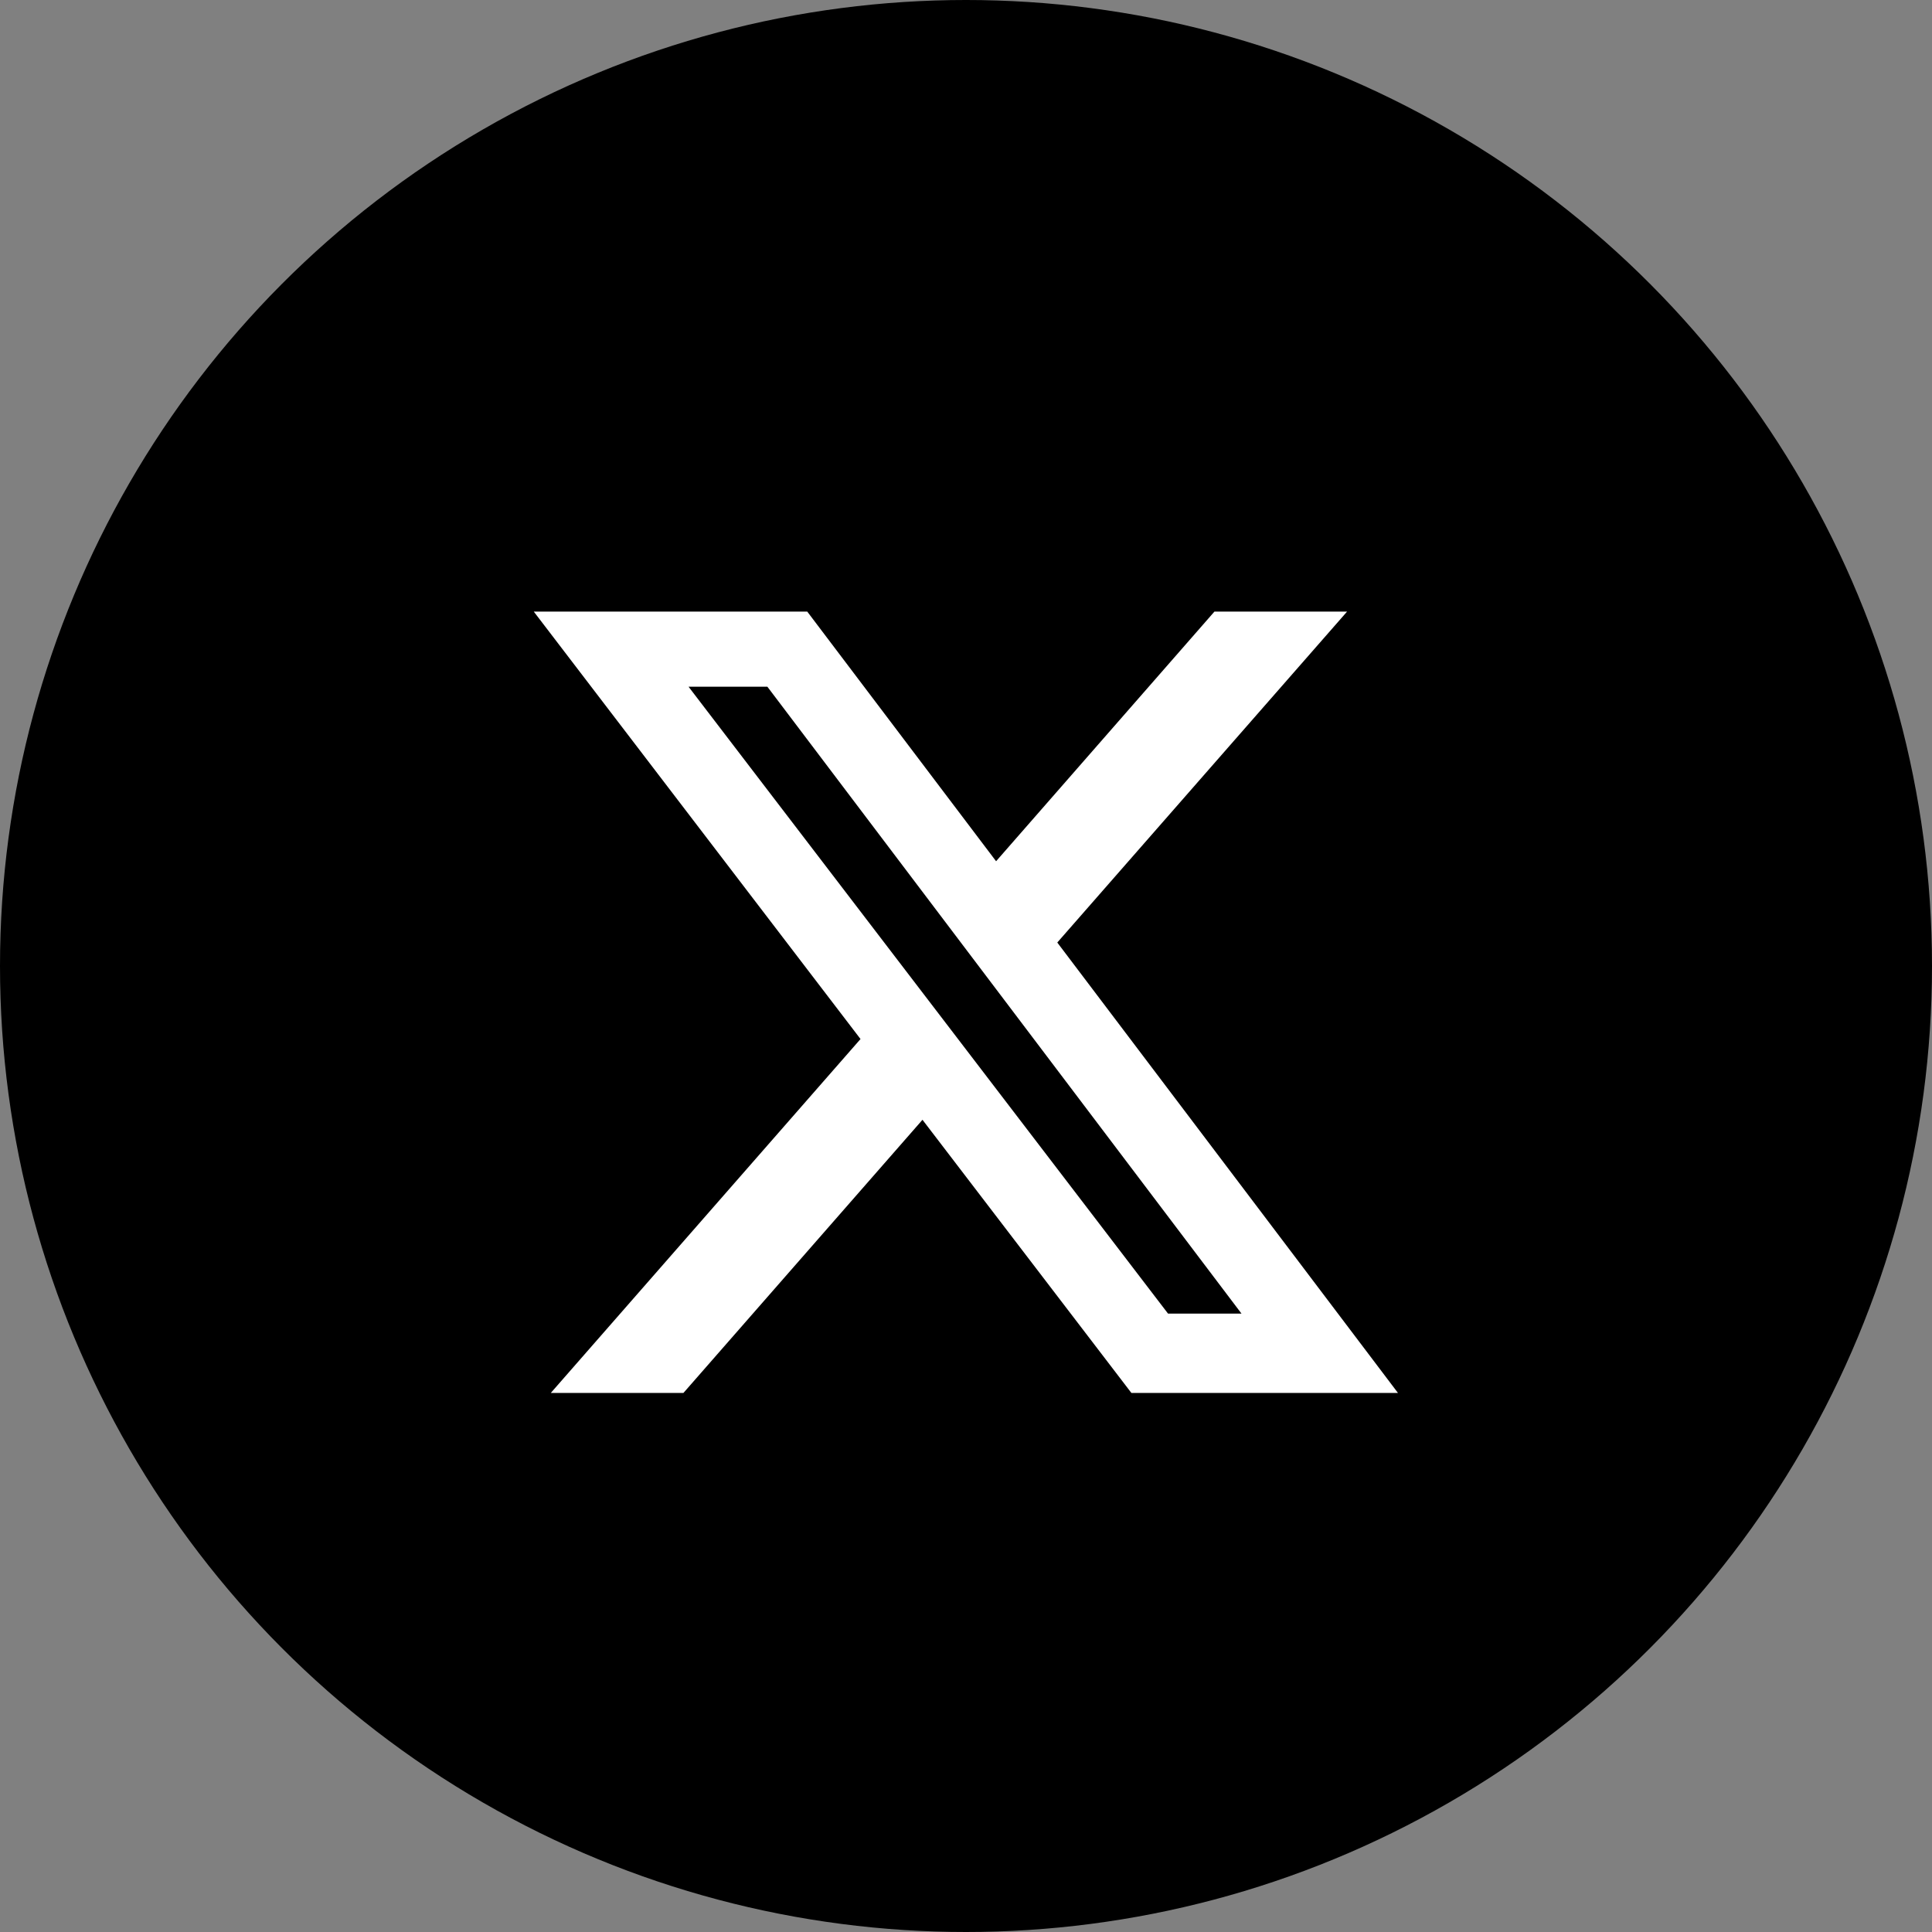 <svg xmlns="http://www.w3.org/2000/svg" width="40" height="40" viewBox="0 0 40 40">
  <rect x="0" y="0" width="40" height="40" fill="#808080" stroke="none"/>
  <g id="组_14429" data-name="组 14429" transform="translate(-504 -1992)">
    <circle id="椭圆_94" data-name="椭圆 94" cx="20" cy="20" r="20" transform="translate(504 1992)"/>
    <path id="路径_160605" data-name="路径 160605" d="M15.31,2.25h2.744l-6,6.852,7.053,9.325H13.588L9.263,12.772,4.314,18.427H1.568L7.98,11.1,1.215,2.25H6.877l3.91,5.169L15.308,2.25Zm-.963,14.535h1.521L6.052,3.806H4.42Z" transform="translate(513.836 2002.412)" fill="#fff"/>
  </g>
</svg>
